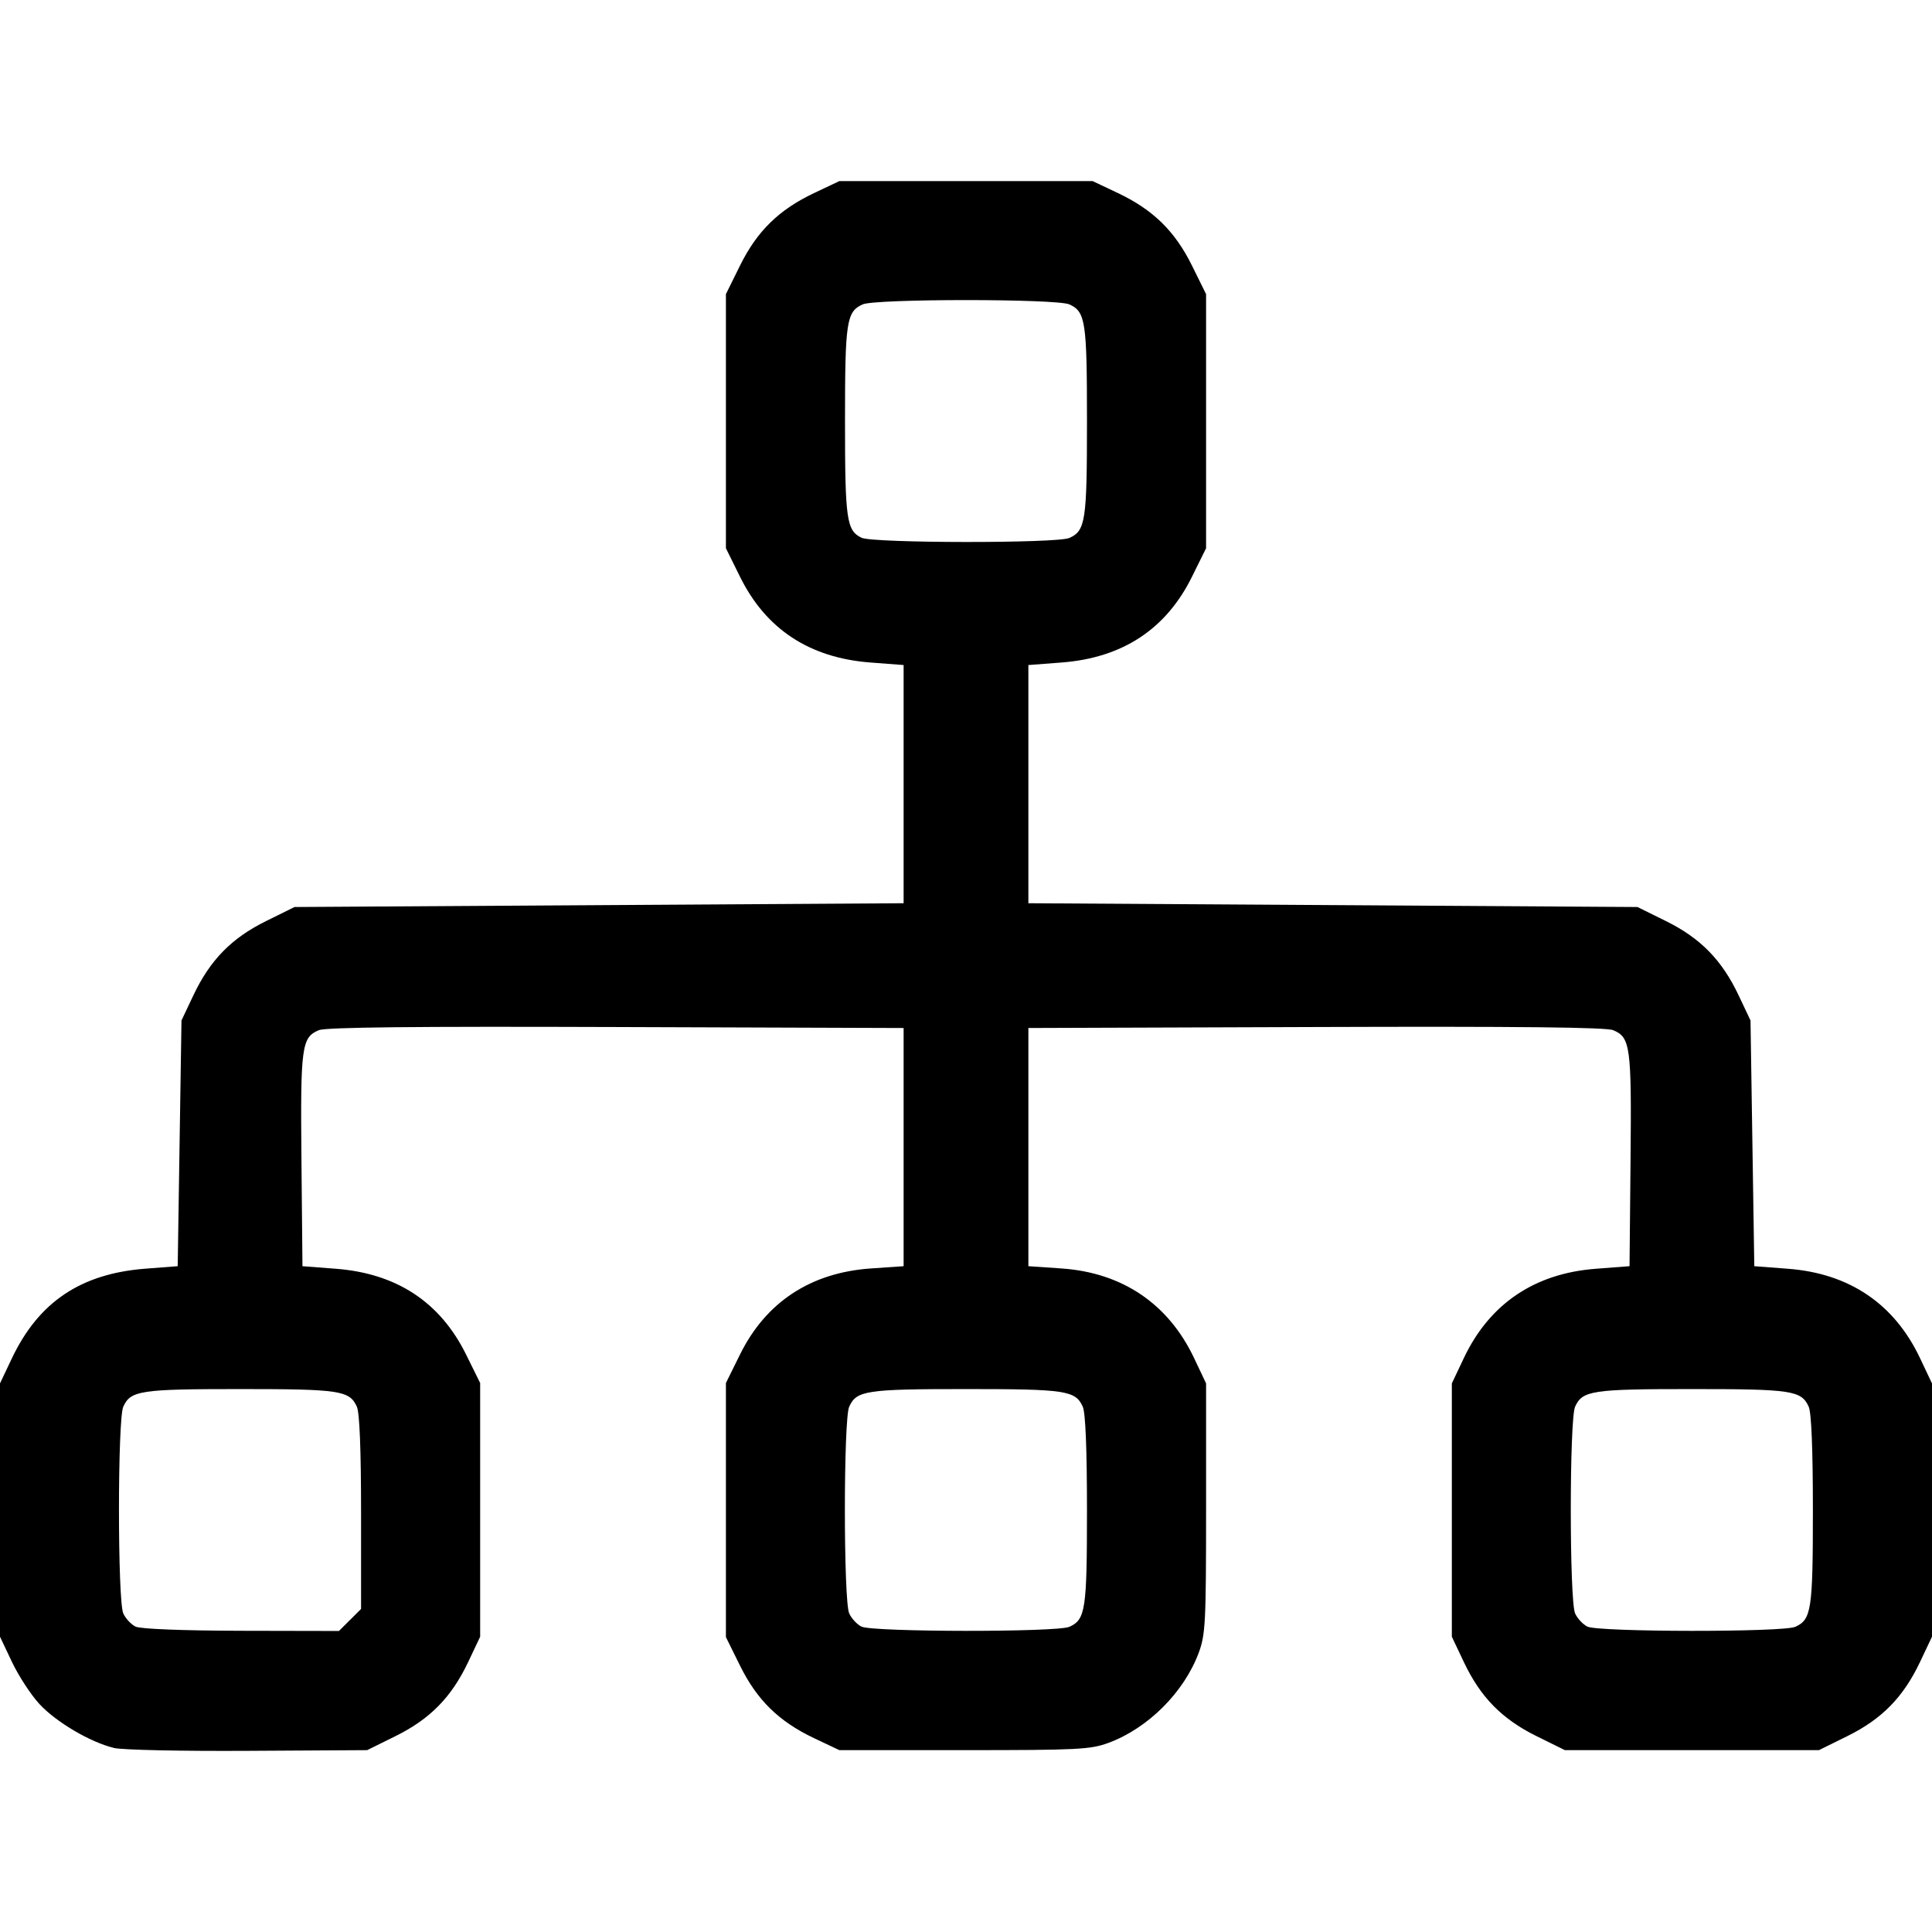<svg xmlns:dc="http://purl.org/dc/elements/1.1/" xmlns:cc="http://creativecommons.org/ns#" xmlns:rdf="http://www.w3.org/1999/02/22-rdf-syntax-ns#" xmlns:svg="http://www.w3.org/2000/svg" xmlns="http://www.w3.org/2000/svg" xmlns:sodipodi="http://sodipodi.sourceforge.net/DTD/sodipodi-0.dtd" width="500" height="500" viewBox="0 0 500 500" id="svg2" version="1.1" sodipodi:docname="tree.svg">
  <defs id="defs4"/>
  <sodipodi:namedview id="base" pagecolor="#ffffff" bordercolor="#666666" borderopacity="1.0" showgrid="false" units="px"/>
  <path id="path26948" d="M29.469 452.359C23.352 450.881 14.495 445.657 10.188 440.985 7.99 438.6 4.799 433.709 3.096 430.115L0 423.579 0 390.8 0 358.021 3.036 351.615c6.944-14.655 17.868-21.999 34.635-23.287l8.317-0.638 0.49-31.8 0.49-31.8 3.096-6.536c4.309-9.096 9.857-14.762 18.761-19.164l7.393-3.654 78.818-0.49 78.818-0.49 0-30.822 0-30.822-8.589-0.656c-15.76-1.2-27.039-8.615-33.745-22.183l-3.654-7.394 0-32.88 0-32.88 3.654-7.394c4.401-8.905 10.067-14.452 19.164-18.762l6.536-3.096 32.779 0 32.779 0 6.536 3.096c9.097 4.31 14.763 9.857 19.164 18.762l3.654 7.394 0 32.88 0 32.88-3.654 7.394c-6.705 13.567-17.985 20.982-33.745 22.183l-8.589 0.656 0 30.822 0 30.822 78.819 0.49 78.819 0.49 7.393 3.654c8.904 4.401 14.452 10.068 18.761 19.164l3.096 6.536 0.49 31.8 0.49 31.8 8.721 0.664c15.892 1.21 27.511 9.076 34.17 23.133l3.096 6.536 0 32.779 0 32.779-3.096 6.536c-4.31 9.097-9.857 14.763-18.762 19.164l-7.394 3.654-32.88 0-32.88 0-7.394-3.654c-8.905-4.401-14.453-10.067-18.762-19.164l-3.096-6.536 0-32.779 0-32.779 3.096-6.536c6.659-14.057 18.278-21.923 34.17-23.133l8.721-0.664 0.26-27.397c0.281-29.477-0.025-31.844-4.504-33.685-1.833-0.756-24.684-0.998-76.97-0.817l-74.364 0.255 0 30.822 0 30.822 8.563 0.587c15.736 1.077 27.663 9.14 34.329 23.211l3.096 6.536 0 32.289c0 29.567-0.153 32.722-1.902 37.416-3.788 10.21-13.095 19.517-23.305 23.305-4.694 1.741-7.849 1.902-37.416 1.902l-32.289 0-6.536-3.096c-9.097-4.31-14.763-9.857-19.164-18.762l-3.654-7.394 0-32.88 0-32.88 3.654-7.394c6.71-13.577 18.311-21.192 33.911-22.26l8.423-0.577 0-30.822 0-30.822-74.364-0.255c-52.287-0.179-75.137 0.051-76.97 0.817-4.468 1.841-4.785 4.208-4.504 33.684l0.26 27.397 8.589 0.656c15.759 1.2 27.039 8.615 33.745 22.182l3.654 7.393 0 32.83 0 32.83-3.096 6.536c-4.308 9.094-9.857 14.762-18.759 19.164l-7.39 3.654-30.876 0.179c-16.982 0.102-32.585-0.23-34.675-0.745zm61.114-33.108 2.86-2.86 0-24.98c0-16.224-0.38-25.816-1.088-27.364-1.907-4.184-4.381-4.557-30.225-4.557-25.843 0-28.318 0.373-30.224 4.557-1.491 3.272-1.488 50.243 0.004 53.516 0.6 1.315 2.03 2.848 3.18 3.405 1.261 0.61 12.098 1.039 27.361 1.077l25.271 0.051 2.86-2.86zm186.169 1.774c4.184-1.907 4.557-4.381 4.557-30.225 0-15.776-0.383-25.21-1.088-26.754-1.907-4.184-4.381-4.557-30.224-4.557-25.844 0-28.318 0.373-30.225 4.557-1.491 3.272-1.488 50.243 0.004 53.516 0.6 1.315 2.03 2.848 3.18 3.405 2.949 1.427 50.676 1.478 53.795 0.051zm187.866 0c4.184-1.907 4.557-4.381 4.557-30.225 0-15.776-0.383-25.21-1.088-26.754-1.907-4.184-4.381-4.557-30.224-4.557-25.843 0-28.318 0.373-30.225 4.557-1.491 3.272-1.488 50.243 0.004 53.516 0.6 1.315 2.03 2.848 3.18 3.405 2.949 1.427 50.676 1.478 53.795 0.051zM276.752 139.227c4.184-1.907 4.557-4.381 4.557-30.225 0-25.843-0.373-28.318-4.557-30.224-3.265-1.488-50.243-1.488-53.508 0-4.184 1.907-4.557 4.381-4.557 30.224 0 25.476 0.398 28.292 4.27 30.167 2.949 1.427 50.676 1.478 53.795 0.051z"/>
</svg>
